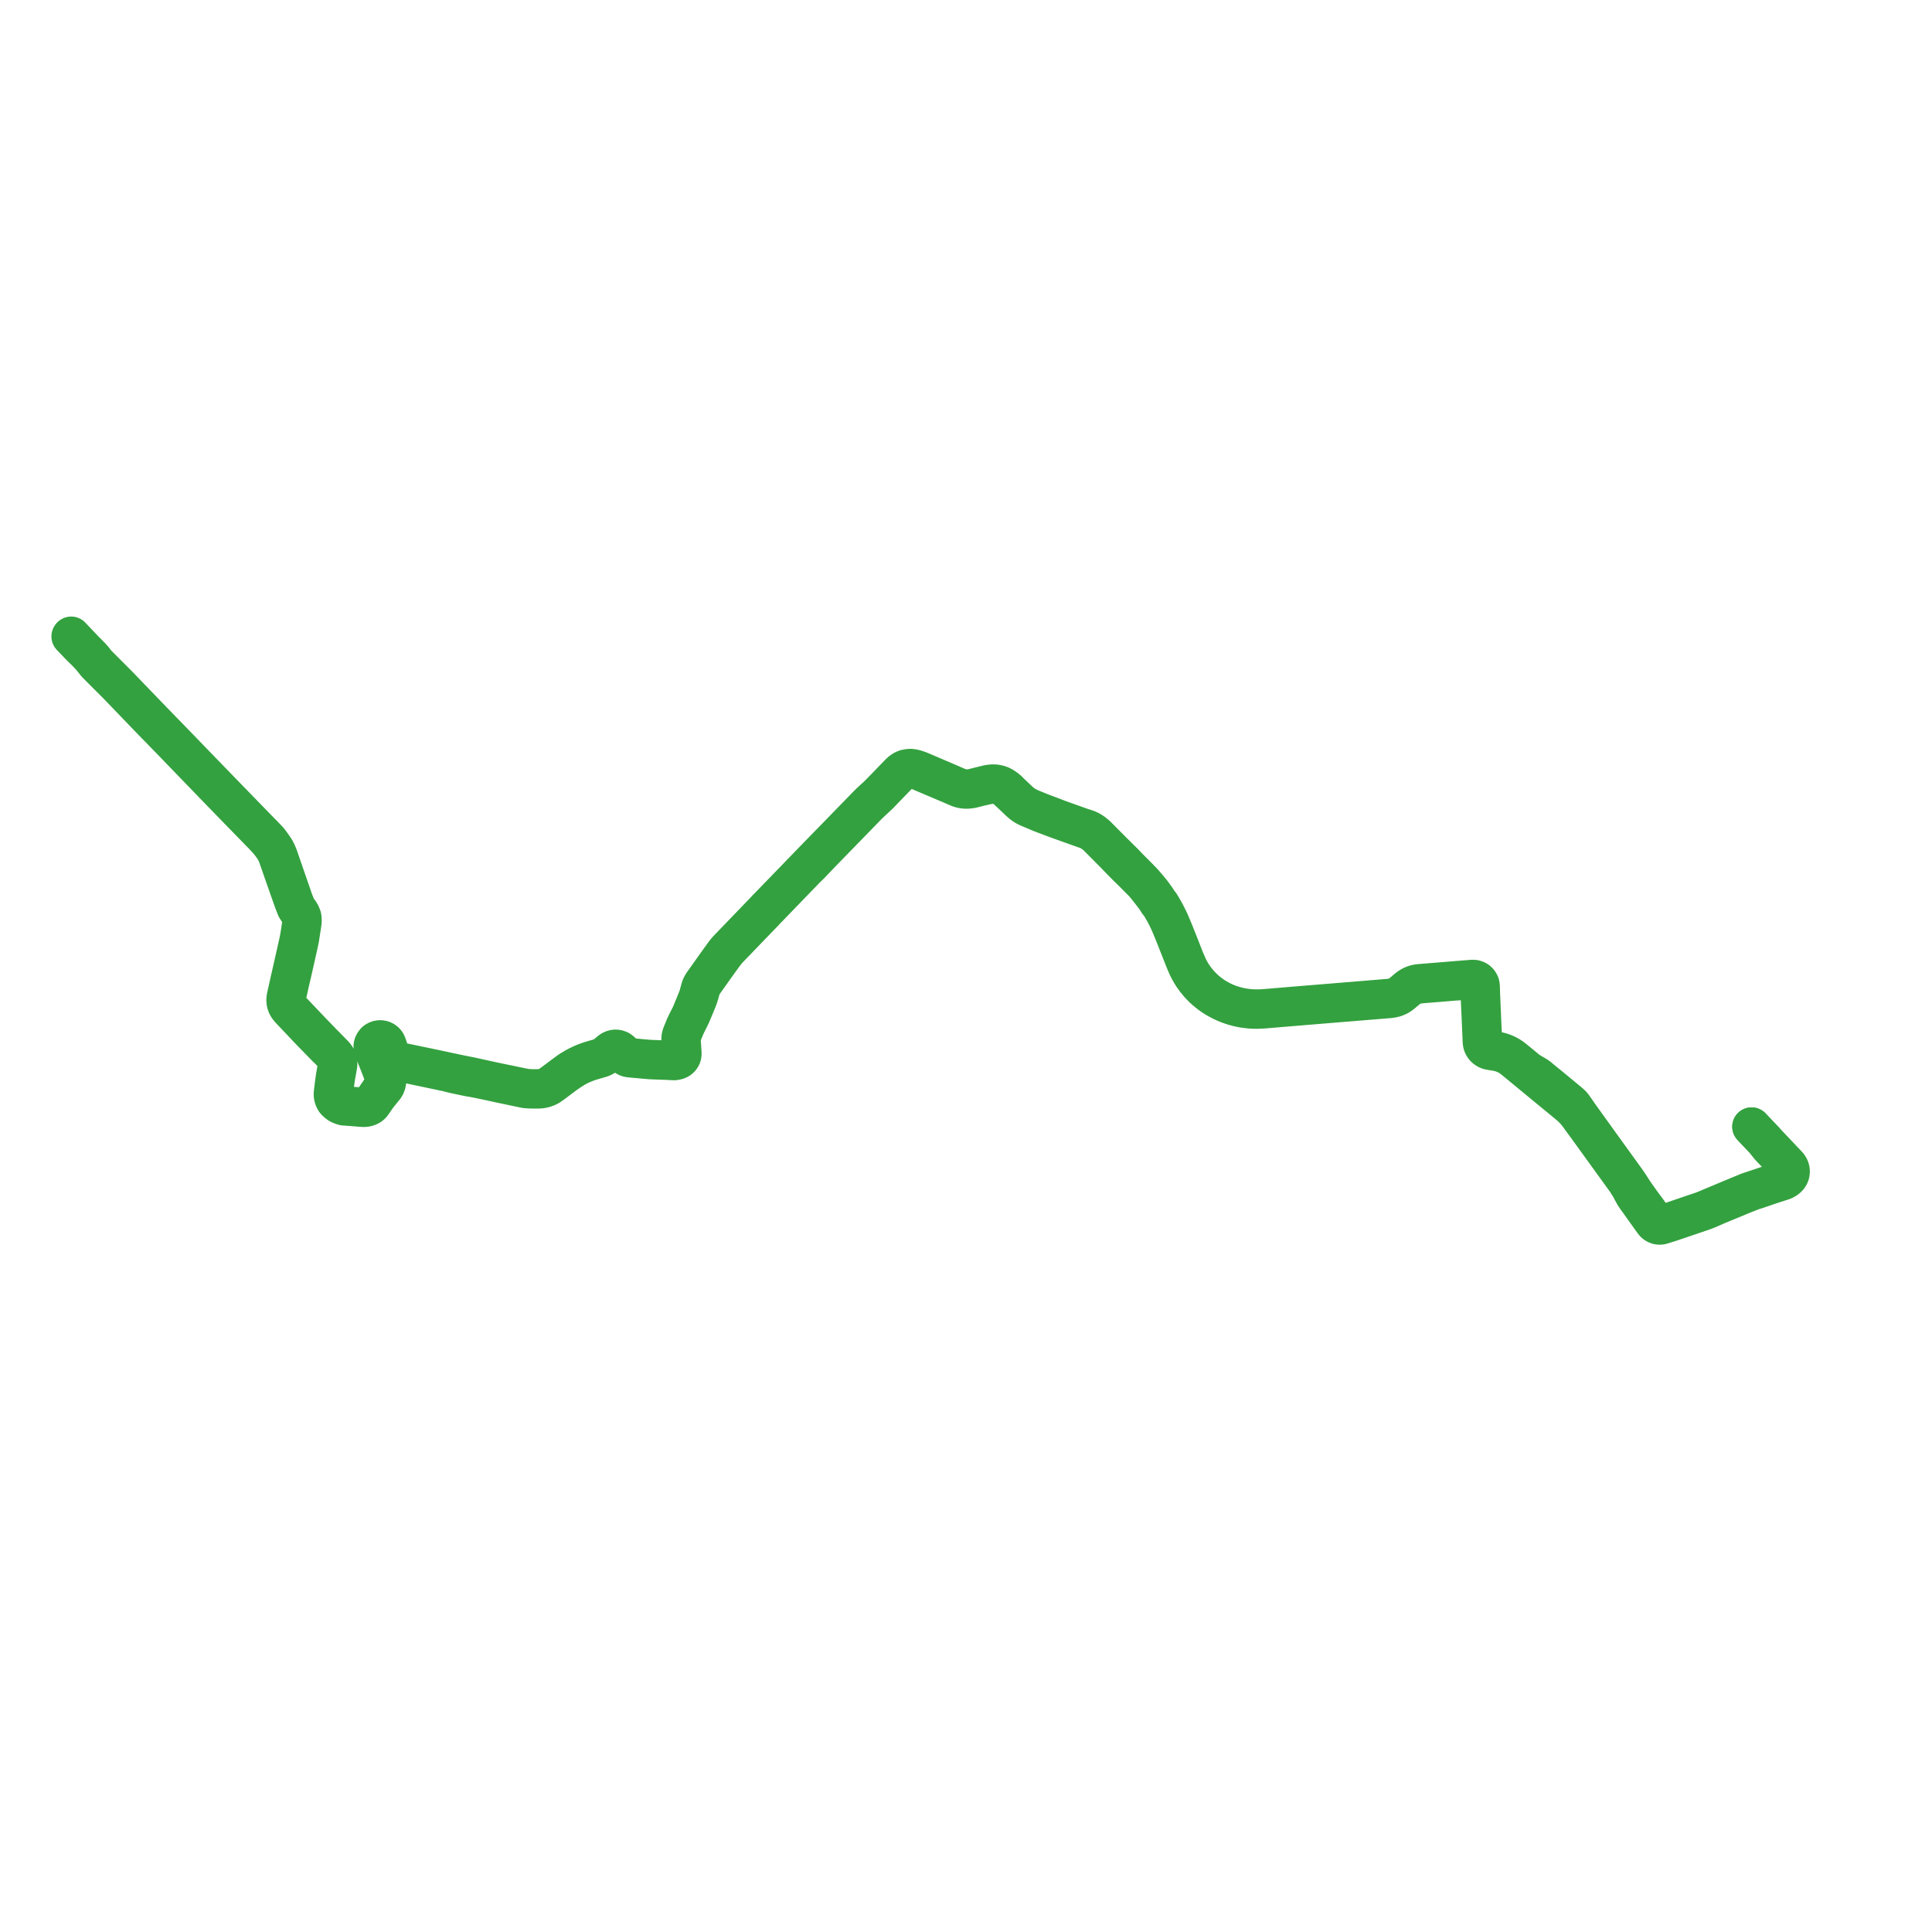     
<svg width="546.219" height="546.219" version="1.1"
     xmlns="http://www.w3.org/2000/svg">

  <title>Plan de ligne</title>
  <desc>Du 2024-09-02 au 9999-01-01</desc>

<path d='M 495.21 318.542 L 496.499 319.902 L 497.687 321.155 L 498.448 321.958 L 498.822 322.353 L 500.209 324.156 L 502.398 326.457 L 504.93 329.119 L 505.143 329.349 L 505.33 329.565 L 505.454 329.729 L 505.517 329.816 L 505.613 329.976 L 505.688 330.102 L 505.821 330.39 L 505.924 330.712 L 505.966 331.036 L 505.964 331.36 L 505.914 331.714 L 505.822 332.016 L 505.73 332.214 L 505.658 332.352 L 505.462 332.643 L 505.162 332.961 L 505.065 333.032 L 504.862 333.18 L 504.565 333.402 L 504.079 333.629 L 503.107 333.96 L 502.402 334.199 L 500.428 334.87 L 498.495 335.516 L 497.401 335.882 L 494.282 336.924 L 493.117 337.405 L 491.159 338.214 L 488.919 339.139 L 481.623 342.204 L 479.922 342.781 L 475.041 344.438 L 472.329 345.354 L 470.273 346 L 469.775 346.116 L 469.391 346.161 L 469.036 346.152 L 468.719 346.088 L 468.443 345.991 L 468.289 345.917 L 468.154 345.82 L 468.08 345.756 L 467.969 345.661 L 467.813 345.493 L 467.625 345.255 L 467.453 344.991 L 467.349 344.804 L 467.151 344.447 L 466.558 343.488 L 466.333 343.03 L 465.936 342.464 L 465.71 342.16 L 464.517 340.563 L 462.821 338.19 L 462.455 337.678 L 462.344 337.521 L 462.246 337.374 L 461.879 336.822 L 461.393 336.072 L 460.7 335.001 L 460.566 334.793 L 460.002 333.968 L 459.349 333.057 L 458.93 332.473 L 457.406 330.365 L 457.288 330.201 L 457.19 330.066 L 456.641 329.304 L 455.895 328.272 L 455.352 327.52 L 454.077 325.765 L 453.749 325.311 L 453.295 324.681 L 451.458 322.125 L 451.038 321.541 L 448.647 318.217 L 446.547 315.296 L 445.33 313.534 L 445.249 313.417 L 444.611 312.537 L 444.295 312.206 L 443.963 311.889 L 443.241 311.28 L 443.032 311.105 L 441.153 309.555 L 438.378 307.264 L 438.23 307.142 L 435.618 305.014 L 435.402 304.832 L 434.959 304.463 L 434.498 304.131 L 433.909 303.783 L 432.464 302.946 L 432.087 302.707 L 431.143 301.924 L 430.662 301.525 L 429.651 300.687 L 429.424 300.502 L 428.498 299.749 L 428.01 299.352 L 427.418 298.891 L 426.774 298.475 L 425.986 298.039 L 425.239 297.718 L 424.592 297.486 L 423.899 297.284 L 423.199 297.13 L 421.914 296.942 L 421.401 296.851 L 420.948 296.724 L 420.579 296.574 L 420.232 296.367 L 420.109 296.256 L 419.87 296.041 L 419.59 295.67 L 419.424 295.344 L 419.29 294.899 L 419.264 294.707 L 419.224 294.406 L 419.166 292.749 L 419.15 292.404 L 419.045 290.195 L 418.996 289.178 L 418.943 287.868 L 418.925 287.52 L 418.925 287.518 L 418.894 286.526 L 418.88 286.278 L 418.864 285.982 L 418.849 285.7 L 418.737 282.932 L 418.662 281.365 L 418.605 279.486 L 418.59 279.022 L 418.586 278.871 L 418.542 278.55 L 418.523 278.408 L 418.452 278.174 L 418.333 277.95 L 418.247 277.787 L 418.129 277.612 L 417.859 277.338 L 417.686 277.186 L 417.465 277.057 L 417.165 276.928 L 416.845 276.838 L 416.485 276.807 L 416.127 276.816 L 415.602 276.862 L 415.594 276.863 L 414.741 276.926 L 414.327 276.96 L 414.322 276.96 L 411.655 277.177 L 409.973 277.315 L 409.953 277.317 L 407.989 277.476 L 407.312 277.532 L 403.882 277.811 L 402.85 277.896 L 401.778 277.983 L 401.021 278.053 L 400.513 278.143 L 400.501 278.145 L 400.021 278.266 L 399.576 278.43 L 399.552 278.44 L 399.135 278.618 L 398.711 278.863 L 398.343 279.091 L 397.949 279.393 L 396.867 280.302 L 396.429 280.67 L 395.897 281.078 L 395.355 281.426 L 395.089 281.556 L 394.799 281.698 L 394.605 281.772 L 394.437 281.835 L 394.366 281.861 L 393.94 281.992 L 393.557 282.062 L 393.029 282.159 L 390.776 282.346 L 390.035 282.407 L 388.884 282.503 L 387.263 282.638 L 383.253 282.97 L 383.21 282.974 L 383.172 282.977 L 379.722 283.261 L 379.177 283.306 L 378.638 283.35 L 378.626 283.351 L 374.809 283.663 L 374.769 283.667 L 372.267 283.871 L 368.394 284.188 L 367.101 284.294 L 365.091 284.459 L 362.487 284.679 L 361.523 284.759 L 359.291 284.947 L 359.266 284.949 L 359.251 284.95 L 357.884 285.065 L 356.067 285.181 L 356.06 285.182 L 355.468 285.174 L 354.315 285.16 L 353.758 285.128 L 353.546 285.111 L 353.227 285.089 L 352.584 285.018 L 352.212 284.972 L 351.858 284.918 L 351.555 284.872 L 350.96 284.77 L 350.28 284.626 L 348.909 284.275 L 348.062 284 L 347.702 283.883 L 347.564 283.839 L 346.59 283.454 L 345.741 283.075 L 344.939 282.671 L 344.055 282.175 L 343.911 282.086 L 343.224 281.66 L 342.367 281.067 L 341.585 280.466 L 341.465 280.366 L 340.922 279.913 L 340.354 279.392 L 339.576 278.622 L 339.065 278.069 L 338.177 276.992 L 337.394 275.909 L 336.835 275.037 L 336.335 274.151 L 335.883 273.229 L 335.618 272.641 L 335.48 272.295 L 335.239 271.751 L 335.085 271.4 L 334.908 270.956 L 334.777 270.63 L 334.908 270.956 L 335.085 271.4 L 335.239 271.751 L 335.085 271.4 L 334.729 270.509 L 334.022 268.704 L 332.602 265.107 L 332.235 264.189 L 331.883 263.314 L 331.126 261.503 L 330.729 260.594 L 330.326 259.734 L 329.903 258.89 L 329.476 258.056 L 329.209 257.589 L 328.549 256.435 L 328.084 255.666 L 327.591 255.034 L 327.201 254.445 L 326.834 253.889 L 326.002 252.738 L 325.814 252.476 L 324.815 251.239 L 323.896 250.175 L 323.107 249.269 L 321.863 247.988 L 320.035 246.152 L 320.011 246.127 L 319.939 246.055 L 319.372 245.489 L 319.266 245.383 L 317.67 243.717 L 317.207 243.261 L 316.213 242.282 L 315.008 241.096 L 314.636 240.726 L 313.911 239.996 L 314.636 240.726 L 311.717 237.788 L 310.055 236.116 L 309.94 236.019 L 309.299 235.479 L 308.437 234.889 L 307.866 234.608 L 307.512 234.433 L 306.734 234.17 L 306.495 234.089 L 306.117 233.978 L 305.871 233.905 L 302.949 232.861 L 302.48 232.694 L 301.49 232.34 L 300.777 232.086 L 300.493 231.984 L 299.202 231.523 L 298.461 231.233 L 298.017 231.058 L 296.06 230.32 L 294.137 229.596 L 293.431 229.308 L 292.559 228.952 L 292.271 228.834 L 291.942 228.7 L 291.042 228.301 L 290.232 227.911 L 289.507 227.479 L 289.435 227.427 L 288.947 227.069 L 288.346 226.56 L 286.947 225.24 L 285.54 223.913 L 285.12 223.469 L 285.068 223.415 L 284.41 222.871 L 283.721 222.408 L 283.164 222.085 L 282.548 221.826 L 281.819 221.664 L 281.55 221.604 L 280.88 221.566 L 280.259 221.589 L 279.579 221.681 L 279.223 221.757 L 279.095 221.785 L 278.92 221.823 L 276.53 222.411 L 274.871 222.825 L 274.172 222.925 L 273.867 222.952 L 273.675 222.969 L 273.341 222.985 L 273.191 222.992 L 272.239 222.895 L 271.438 222.711 L 270.699 222.41 L 270.525 222.339 L 268.816 221.599 L 268.294 221.375 L 267.777 221.153 L 267.409 220.995 L 264.951 219.94 L 264.389 219.7 L 260.973 218.24 L 260.643 218.102 L 259.888 217.789 L 258.987 217.474 L 258.278 217.296 L 258.089 217.254 L 257.428 217.168 L 256.964 217.202 L 256.762 217.216 L 256.254 217.33 L 256.08 217.358 L 256.002 217.386 L 255.708 217.489 L 255.415 217.647 L 255.221 217.767 L 255.027 217.887 L 254.938 217.941 L 254.789 218.063 L 254.47 218.323 L 252.618 220.232 L 252.262 220.602 L 251.925 220.951 L 251.271 221.628 L 250.492 222.437 L 249.651 223.297 L 249.599 223.352 L 248.822 224.149 L 248.274 224.698 L 247.802 225.148 L 247.26 225.633 L 246.795 226.063 L 245.834 226.952 L 244.866 227.924 L 243.572 229.259 L 242.832 230.021 L 241.783 231.099 L 238.475 234.502 L 238.07 234.919 L 237.857 235.137 L 237.048 235.969 L 236.752 236.273 L 236.207 236.832 L 236.17 236.869 L 234.825 238.246 L 232.888 240.229 L 232.103 241.037 L 230.761 242.417 L 230.24 242.953 L 229.263 243.957 L 229.028 244.195 L 228.565 244.679 L 228.006 245.262 L 227.689 245.593 L 226.33 246.988 L 226.109 247.224 L 225.384 247.973 L 223.846 249.56 L 222.42 251.032 L 219.717 253.823 L 219.326 254.226 L 217.456 256.157 L 217.333 256.283 L 216.962 256.65 L 216.385 257.268 L 215.997 257.684 L 215.902 257.777 L 215.461 258.237 L 215.387 258.314 L 213.256 260.526 L 212.703 261.1 L 211.64 262.203 L 212.703 261.1 L 207.923 266.06 L 207.614 266.382 L 206.787 267.24 L 205.917 268.142 L 205.446 268.646 L 205.269 268.864 L 205.069 269.109 L 204.764 269.5 L 204.49 269.874 L 203.75 270.898 L 203.676 271 L 203.434 271.335 L 203.22 271.632 L 202.606 272.481 L 202.564 272.54 L 202.339 272.851 L 202.318 272.879 L 199.806 276.427 L 199.617 276.69 L 199.512 276.836 L 199.024 277.515 L 198.861 277.742 L 198.462 278.343 L 198.183 278.875 L 197.998 279.359 L 197.918 279.653 L 197.779 280.166 L 197.658 280.615 L 197.43 281.457 L 197.083 282.44 L 196.345 284.252 L 195.913 285.287 L 195.189 287.025 L 194.868 287.655 L 194.784 287.819 L 194.576 288.226 L 194.241 288.883 L 194.187 288.99 L 193.622 290.175 L 192.694 292.459 L 192.592 292.763 L 192.544 292.957 L 192.495 293.156 L 192.447 293.566 L 192.443 293.932 L 192.441 294.104 L 192.441 294.116 L 192.515 295.175 L 192.633 296.785 L 192.653 297.22 L 192.66 297.437 L 192.665 297.585 L 192.651 297.868 L 192.599 298.197 L 192.537 298.437 L 192.458 298.648 L 192.35 298.834 L 192.238 298.984 L 192.112 299.118 L 191.926 299.279 L 191.741 299.395 L 191.542 299.495 L 191.35 299.566 L 191.029 299.631 L 191.022 299.633 L 190.743 299.682 L 190.505 299.698 L 190.461 299.701 L 190.248 299.693 L 187.564 299.59 L 187.343 299.582 L 184.313 299.466 L 183.771 299.445 L 183.116 299.397 L 180.465 299.157 L 180.434 299.154 L 178.922 299.006 L 178.88 299.002 L 178.625 298.977 L 178.533 298.965 L 178.105 298.906 L 177.856 298.862 L 177.635 298.808 L 177.506 298.769 L 177.264 298.665 L 177.147 298.593 L 176.962 298.464 L 176.941 298.449 L 176.859 298.38 L 176.739 298.278 L 175.621 297.157 L 175.146 296.824 L 174.999 296.759 L 174.832 296.685 L 174.639 296.632 L 174.437 296.576 L 174.096 296.54 L 173.841 296.552 L 173.73 296.573 L 173.544 296.608 L 173.205 296.711 L 172.961 296.822 L 172.681 296.987 L 172.534 297.105 L 172.385 297.224 L 172.228 297.356 L 171.438 298.02 L 171.328 298.107 L 171.083 298.302 L 170.672 298.568 L 170.344 298.745 L 170.343 298.745 L 170.342 298.746 L 170.33 298.751 L 170.11 298.847 L 169.974 298.907 L 169.647 299.032 L 169.074 299.203 L 168.05 299.495 L 167.567 299.632 L 166.804 299.87 L 166.126 300.096 L 165.218 300.44 L 164.557 300.722 L 164.358 300.816 L 164.251 300.867 L 163.451 301.244 L 162.623 301.685 L 161.787 302.186 L 161.631 302.277 L 161.335 302.449 L 161.034 302.65 L 160.997 302.676 L 160.602 302.958 L 160.003 303.387 L 157.615 305.178 L 156.855 305.743 L 155.607 306.65 L 155.285 306.857 L 154.944 307.058 L 154.58 307.233 L 154.189 307.391 L 154.188 307.391 L 154.171 307.397 L 153.748 307.528 L 153.288 307.629 L 153.157 307.649 L 152.733 307.713 L 151.929 307.739 L 151.893 307.739 L 150.513 307.748 L 150.513 307.748 L 150.513 307.748 L 150.019 307.734 L 149.792 307.728 L 149.236 307.678 L 148.823 307.64 L 148.088 307.524 L 147.21 307.341 L 146.211 307.135 L 141.478 306.15 L 140.612 305.967 L 139.277 305.692 L 139.223 305.681 L 139.18 305.672 L 138.357 305.491 L 137.977 305.407 L 136.104 304.995 L 133.018 304.317 L 132.742 304.262 L 132.221 304.159 L 131.842 304.083 L 131.569 304.029 L 131.09 303.945 L 130.527 303.823 L 130.142 303.746 L 128.539 303.413 L 128.11 303.321 L 128.05 303.308 L 127.528 303.197 L 122.484 302.119 L 121.834 301.984 L 120.756 301.759 L 116.303 300.832 L 115.618 300.689 L 114.933 300.547 L 113.364 300.22 L 112.199 299.924 L 111.758 299.77 L 111.477 299.644 L 111.234 299.499 L 111.017 299.317 L 110.915 299.204 L 110.742 298.915 L 110.658 298.801 L 110.585 298.629 L 110.559 298.568 L 110.498 298.423 L 110.432 298.236 L 110.366 298.048 L 110.227 297.623 L 110.172 297.454 L 110.116 297.283 L 109.575 295.622 L 109.427 295.222 L 109.21 294.802 L 108.951 294.486 L 108.607 294.214 L 108.47 294.145 L 108.224 294.022 L 108.054 293.977 L 107.86 293.926 L 107.474 293.887 L 107.277 293.903 L 107.136 293.915 L 106.783 294.005 L 106.513 294.121 L 106.381 294.202 L 106.251 294.283 L 106.239 294.29 L 106.239 294.29 L 106.238 294.291 L 106.238 294.291 L 106.238 294.291 L 106.238 294.291 L 106.223 294.303 L 106.219 294.306 L 106.209 294.313 L 106.199 294.321 L 106.176 294.339 L 106.074 294.418 L 105.973 294.557 L 105.73 294.863 L 105.513 295.279 L 105.467 295.461 L 105.431 295.617 L 105.425 295.64 L 105.417 295.676 L 105.436 295.946 L 105.503 296.442 L 105.697 297.066 L 106.598 299.321 L 107.069 300.515 L 107.682 302.067 L 108.097 303.202 L 108.133 303.3 L 108.429 304.131 L 108.582 304.718 L 108.625 305.024 L 108.626 305.292 L 108.623 305.586 L 108.623 305.61 L 108.604 305.899 L 108.602 306.006 L 108.6 306.102 L 108.545 306.345 L 108.486 306.546 L 108.395 306.797 L 108.246 307.128 L 107.241 308.654 L 106.399 309.871 L 105.617 311.032 L 105.24 311.592 L 105.054 311.86 L 104.894 312.028 L 104.645 312.267 L 104.28 312.547 L 104.266 312.554 L 104.054 312.661 L 103.762 312.771 L 103.507 312.843 L 103.225 312.908 L 102.842 312.941 L 102.445 312.925 L 102.207 312.916 L 99.849 312.739 L 97.867 312.57 L 97.586 312.546 L 97.369 312.527 L 97.369 312.527 L 96.982 312.407 L 96.659 312.313 L 96.311 312.171 L 95.914 311.956 L 95.517 311.685 L 95.172 311.314 L 95.111 311.243 L 94.766 310.837 L 94.551 310.345 L 94.449 309.981 L 94.39 309.607 L 94.378 309.231 L 94.392 308.865 L 94.648 306.71 L 94.69 306.358 L 94.738 305.969 L 94.79 305.583 L 94.912 304.723 L 95.5 301.422 L 95.544 301.076 L 95.58 300.796 L 95.553 300.505 L 95.53 300.243 L 95.5 299.921 L 95.347 299.408 L 95.178 299.084 L 95.018 298.809 L 94.929 298.699 L 94.499 298.165 L 93.94 297.602 L 93.243 296.881 L 92.663 296.293 L 91.385 294.996 L 89.881 293.445 L 89.648 293.205 L 87.963 291.466 L 86.565 289.993 L 84.51 287.829 L 83.445 286.707 L 82.148 285.341 L 81.934 285.116 L 81.608 284.678 L 81.341 284.216 L 81.12 283.677 L 81.035 283.275 L 80.997 282.884 L 80.997 282.481 L 81.049 282.087 L 81.188 281.295 L 82.092 277.231 L 82.574 275.206 L 82.783 274.275 L 82.907 273.727 L 84.009 268.829 L 84.288 267.59 L 84.584 266.225 L 84.719 265.597 L 84.776 265.299 L 84.8 265.141 L 84.98 263.964 L 85.04 263.57 L 85.334 261.664 L 85.492 260.607 L 85.487 259.68 L 85.408 259.226 L 85.17 258.631 L 85.037 258.344 L 84.971 258.199 L 84.704 257.807 L 84.459 257.478 L 84.096 256.989 L 83.853 256.594 L 83.097 254.7 L 82.127 251.893 L 82.109 251.843 L 81.878 251.172 L 81.647 250.505 L 80.096 246.019 L 79.264 243.611 L 78.976 242.774 L 78.72 242.03 L 78.664 241.899 L 78.565 241.669 L 78.326 241.111 L 77.847 240.167 L 77.459 239.598 L 77.077 239.036 L 76.076 237.664 L 74.649 236.163 L 74.316 235.808 L 73.888 235.403 L 73.561 235.067 L 72.294 233.762 L 65.496 226.766 L 63.072 224.271 L 62.264 223.438 L 61.501 222.65 L 58.819 219.88 L 54.265 215.177 L 52.745 213.606 L 49.398 210.148 L 47.902 208.603 L 46.528 207.193 L 46.226 206.883 L 45.658 206.311 L 44.861 205.481 L 43.248 203.825 L 41.729 202.248 L 39.608 200.046 L 33.475 193.677 L 33.017 193.219 L 27.469 187.661 L 27.352 187.524 L 26.913 186.99 L 26.664 186.644 L 26.555 186.494 L 25.753 185.604 L 24.481 184.303 L 24 183.834 L 22.591 182.352 L 22.303 182.049 L 21.774 181.494 L 20.438 180.09 L 20.137 179.774' fill='transparent' stroke='#33a13f' stroke-linecap='round' stroke-linejoin='round' stroke-width='10.924'/><path d='M 20 179.951 L 21.617 181.645 L 22.143 182.197 L 22.432 182.5 L 22.596 182.672 L 23.351 183.411 L 24.384 184.421 L 25.611 185.718 L 26.363 186.655 L 26.756 187.135 L 27.16 187.653 L 27.297 187.792 L 27.928 188.424 L 32.201 192.708 L 33.305 193.813 L 37.93 198.618 L 41.564 202.393 L 43.052 203.94 L 44.702 205.63 L 45.043 205.971 L 45.516 206.445 L 46.07 207.031 L 47.726 208.728 L 49.236 210.291 L 50.779 211.888 L 54.094 215.318 L 56.006 217.296 L 61.328 222.804 L 61.682 223.17 L 62.082 223.584 L 62.896 224.426 L 67.487 229.142 L 72.845 234.647 L 73.415 235.232 L 73.729 235.555 L 74.135 235.955 L 74.412 236.236 L 74.412 236.236 L 75.871 237.825 L 76.905 239.147 L 76.972 239.249 L 77.652 240.285 L 78.219 241.376 L 78.368 241.784 L 78.501 242.148 L 78.739 242.831 L 79.03 243.668 L 79.549 245.149 L 81.447 250.567 L 81.589 250.973 L 81.682 251.237 L 81.934 251.953 L 82.926 254.751 L 83.665 256.662 L 83.909 257.053 L 84.086 257.316 L 84.244 257.55 L 84.504 257.902 L 84.786 258.412 L 84.927 258.666 L 85.111 259.23 L 85.244 259.779 L 85.278 260.562 L 85.149 261.632 L 85.103 261.933 L 84.857 263.542 L 84.606 265.109 L 84.581 265.261 L 84.518 265.567 L 84.388 266.191 L 84.319 266.518 L 83.869 268.515 L 82.727 273.585 L 82.504 274.573 L 82.245 275.719 L 81.924 277.085 L 81.182 280.422 L 80.885 281.758 L 80.837 282.025 L 80.796 282.299 L 80.774 282.519 L 80.761 282.794 L 80.782 283.09 L 80.821 283.376 L 80.869 283.61 L 80.95 283.888 L 81.024 284.081 L 81.109 284.271 L 81.217 284.48 L 81.343 284.695 L 81.521 284.936 L 81.709 285.166 L 81.911 285.404 L 81.983 285.479 L 82.168 285.675 L 82.339 285.856 L 86.387 290.135 L 86.53 290.286 L 87.796 291.624 L 89.484 293.354 L 91.308 295.221 L 92.3 296.237 L 92.501 296.426 L 93.053 296.944 L 94.16 298.11 L 94.519 298.516 L 94.742 298.813 L 94.872 298.996 L 95.034 299.292 L 95.182 299.662 L 95.278 300.038 L 95.296 300.174 L 95.335 300.471 L 95.34 300.687 L 95.333 300.853 L 95.329 300.949 L 95.293 301.355 L 95.202 301.931 L 94.751 304.421 L 94.628 305.292 L 94.581 305.621 L 94.535 306.005 L 94.484 306.391 L 94.428 306.831 L 94.167 309.02 L 94.147 309.321 L 94.157 309.657 L 94.211 310.003 L 94.348 310.507 L 94.472 310.793 L 94.693 311.191 L 94.74 311.24 L 94.909 311.416 L 95.007 311.518 L 95.095 311.602 L 95.292 311.789 L 95.679 312.097 L 96 312.293 L 96.333 312.439 L 96.345 312.444 L 96.779 312.607 L 97.203 312.743 L 97.572 312.77 L 99.836 312.938 L 102.174 313.126 L 102.743 313.164 L 103.159 313.153 L 103.437 313.114 L 103.442 313.114 L 103.747 313.043 L 104.016 312.965 L 104.263 312.862 L 104.488 312.748 L 104.734 312.607 L 104.862 312.499 L 105.094 312.268 L 105.257 312.076 L 105.586 311.606 L 106.711 309.984 L 107.256 309.284 L 107.403 309.095 L 108.455 307.805 L 108.718 307.499 L 108.982 307.091 L 109.093 306.869 L 109.229 306.508 L 109.311 306.224 L 109.365 305.93 L 109.39 305.653 L 109.407 305.264 L 109.401 304.999 L 109.352 304.742 L 109.242 304.241 L 109.125 303.866 L 109.079 303.727 L 108.935 303.292 L 108.8 302.945 L 108.599 302.675 L 108.397 302.485 L 108.365 302.455 L 108.14 302.216 L 107.937 301.974 L 107.852 301.742 L 107.774 301.564 L 107.257 300.375 L 106.224 297.654 L 105.894 296.78 L 105.749 296.471 L 105.692 296.211 L 105.652 295.957 L 105.653 295.786 L 105.687 295.535 L 105.752 295.307 L 106.162 294.672 L 106.441 294.471 L 106.653 294.346 L 106.839 294.261 L 107.071 294.193 L 107.331 294.156 L 107.524 294.151 L 107.751 294.172 L 107.996 294.223 L 108.293 294.334 L 108.583 294.513 L 108.791 294.688 L 108.917 294.84 L 109.042 295.037 L 109.132 295.212 L 109.199 295.367 L 109.268 295.554 L 109.509 296.287 L 109.723 296.935 L 110.156 298.253 L 110.271 298.574 L 110.392 298.851 L 110.432 298.942 L 110.532 299.113 L 110.686 299.326 L 110.863 299.531 L 111.061 299.698 L 111.345 299.879 L 111.725 300.026 L 112.075 300.132 L 112.583 300.252 L 113.664 300.479 L 114.677 300.692 L 115.981 300.966 L 117.403 301.265 L 118.965 301.594 L 120.638 301.946 L 121.941 302.219 L 123.684 302.586 L 125.223 302.909 L 126.357 303.147 L 128.098 303.588 L 128.472 303.678 L 129.873 303.977 L 130.468 304.1 L 130.934 304.196 L 131.016 304.224 L 132.158 304.451 L 132.678 304.557 L 134.191 304.82 L 136.011 305.181 L 139.065 305.828 L 140.488 306.144 L 141.457 306.352 L 143.18 306.715 L 145.338 307.169 L 147.356 307.594 L 148.191 307.77 L 148.623 307.847 L 148.919 307.88 L 149.926 307.938 L 151.472 307.957 L 152.606 307.942 L 153.096 307.882 L 153.5 307.801 L 154.027 307.662 L 154.31 307.568 L 154.741 307.397 L 155.309 307.102 L 155.971 306.649 L 156.691 306.118 L 157.315 305.652 L 158.008 305.135 L 158.684 304.629 L 159.273 304.183 L 159.811 303.776 L 160.481 303.314 L 161.175 302.832 L 161.444 302.665 L 161.623 302.545 L 162.147 302.226 L 162.602 301.948 L 162.733 301.867 L 163.155 301.637 L 163.45 301.485 L 163.655 301.38 L 164.248 301.093 L 164.767 300.86 L 165.289 300.648 L 165.884 300.419 L 166.037 300.36 L 166.512 300.195 L 166.708 300.127 L 167.177 299.98 L 167.719 299.82 L 168.565 299.575 L 169.197 299.394 L 169.561 299.289 L 169.684 299.254 L 170 299.147 L 170.305 299.021 L 170.605 298.879 L 170.9 298.716 L 171.202 298.522 L 171.431 298.363 L 171.608 298.214 L 172.165 297.742 L 172.423 297.524 L 172.656 297.327 L 172.854 297.174 L 173.045 297.059 L 173.217 296.971 L 173.468 296.884 L 173.742 296.823 L 173.993 296.804 L 174.292 296.814 L 174.621 296.879 L 174.869 296.967 L 175.09 297.077 L 175.307 297.225 L 175.529 297.426 L 175.91 297.811 L 176.428 298.333 L 176.517 298.423 L 176.688 298.579 L 176.899 298.74 L 177.087 298.857 L 177.28 298.952 L 177.454 299.019 L 177.639 299.076 L 177.818 299.117 L 178.063 299.152 L 178.587 299.208 L 179.463 299.282 L 180.12 299.338 L 180.394 299.361 L 181.28 299.447 L 182.212 299.537 L 183.148 299.614 L 183.936 299.679 L 185.129 299.724 L 186.103 299.761 L 187.126 299.8 L 188.303 299.839 L 188.682 299.85 L 189.736 299.912 L 190.352 299.948 L 190.475 299.955 L 190.654 299.946 L 190.836 299.924 L 191.143 299.867 L 191.192 299.858 L 191.36 299.82 L 191.523 299.77 L 191.59 299.745 L 191.681 299.712 L 191.831 299.637 L 191.98 299.552 L 192.125 299.451 L 192.259 299.338 L 192.387 299.211 L 192.571 298.976 L 192.719 298.721 L 192.81 298.5 L 192.868 298.264 L 192.9 297.782 L 192.863 297.234 L 192.811 296.459 L 192.765 295.765 L 192.704 294.801 L 192.666 294.253 L 192.666 294.15 L 192.667 293.957 L 192.677 293.665 L 192.696 293.403 L 192.732 293.147 L 192.795 292.883 L 192.907 292.505 L 193.063 292.104 L 193.269 291.577 L 193.47 291.085 L 193.661 290.622 L 193.798 290.291 L 194.187 289.468 L 194.351 289.12 L 194.615 288.61 L 194.78 288.291 L 194.951 287.943 L 195.207 287.422 L 195.365 287.101 L 195.543 286.677 L 195.774 286.13 L 196.038 285.503 L 196.29 284.905 L 196.512 284.377 L 196.765 283.76 L 197.021 283.135 L 197.295 282.465 L 197.311 282.426 L 197.577 281.66 L 197.626 281.519 L 197.799 280.919 L 197.954 280.382 L 198.168 279.61 L 198.302 279.194 L 198.423 278.873 L 198.669 278.413 L 199.057 277.827 L 199.25 277.556 L 199.526 277.17 L 199.854 276.712 L 200.236 276.175 L 200.554 275.724 L 200.855 275.299 L 201.146 274.888 L 201.479 274.417 L 201.822 273.933 L 202.091 273.552 L 202.595 272.85 L 202.992 272.297 L 203.474 271.625 L 204.286 270.505 L 204.467 270.257 L 204.588 270.091 L 204.98 269.57 L 205.147 269.348 L 205.551 268.869 L 205.808 268.565 L 205.87 268.491 L 206.235 268.112 L 206.546 267.789 L 206.927 267.394 L 207.931 266.352 L 208.738 265.513 L 209.809 264.4 L 210.812 263.358 L 211.843 262.286 L 212.618 261.481 L 213.297 260.779 L 214.246 259.799 L 215.426 258.581 L 216.173 257.813 L 216.42 257.509 L 217.032 256.88 L 217.379 256.536 L 218.399 255.479 L 219.421 254.422 L 220.86 252.933 L 222.366 251.373 L 223.61 250.086 L 224.778 248.876 L 225.813 247.805 L 226.654 246.944 L 227.472 246.094 L 227.79 245.763 L 227.841 245.711 L 228.063 245.494 L 228.627 244.944 L 229.047 244.534 L 229.216 244.369 L 229.418 244.152 L 229.71 243.846 L 230.154 243.382 L 230.547 242.971 L 230.926 242.577 L 231.325 242.159 L 231.751 241.715 L 232.161 241.287 L 232.572 240.858 L 232.985 240.428 L 233.419 239.982 L 233.824 239.567 L 234.257 239.123 L 234.651 238.718 L 234.979 238.382 L 235.389 237.961 L 235.867 237.471 L 236.297 237.029 L 236.717 236.599 L 237.169 236.136 L 237.583 235.71 L 238.003 235.279 L 238.358 234.915 L 238.714 234.549 L 239.117 234.136 L 239.512 233.731 L 239.932 233.299 L 240.331 232.889 L 240.764 232.443 L 241.232 231.961 L 241.697 231.484 L 242.144 231.023 L 242.58 230.576 L 243.037 230.105 L 243.47 229.66 L 243.774 229.347 L 244.154 228.956 L 244.57 228.529 L 245.036 228.049 L 245.438 227.636 L 245.609 227.461 L 245.806 227.276 L 246.095 227.007 L 246.435 226.69 L 246.772 226.376 L 247.184 225.991 L 247.61 225.595 L 247.876 225.346 L 247.872 225.35 L 248.224 225.018 L 248.618 224.647 L 248.707 224.562 L 249.119 224.132 L 249.563 223.668 L 249.935 223.279 L 250.06 223.149 L 250.344 222.856 L 250.06 223.149 L 250.809 222.376 L 250.06 223.149 L 251.164 222.01 L 250.06 223.149 L 251.635 221.524 L 250.06 223.149 L 252.327 220.81 L 252.772 220.351 L 254.691 218.377 L 254.907 218.221 L 255.027 218.135 L 255.244 217.979 L 255.82 217.682 L 256.137 217.548 L 256.312 217.487 L 256.381 217.478 L 256.873 217.413 L 257.207 217.374 L 257.668 217.361 L 258.206 217.438 L 258.335 217.466 L 258.807 217.577 L 259.581 217.898 L 260.229 218.173 L 264.437 219.956 L 266.526 220.842 L 267.39 221.215 L 267.5 221.261 L 267.638 221.32 L 268.217 221.564 L 269.027 221.906 L 271.01 222.765 L 271.176 222.822 L 271.664 222.992 L 271.946 223.041 L 272.046 223.059 L 272.631 223.162 L 273.375 223.183 L 273.653 223.159 L 273.904 223.137 L 274.377 223.099 L 275.099 222.946 L 275.171 222.927 L 275.644 222.805 L 276.189 222.664 L 276.557 222.569 L 279.099 221.983 L 279.275 221.953 L 280.26 221.786 L 280.838 221.762 L 280.838 221.762 L 281.375 221.784 L 282.138 221.944 L 282.475 222.06 L 282.82 222.179 L 283.274 222.363 L 283.813 222.694 L 284.445 223.143 L 284.66 223.343 L 285.11 223.76 L 285.164 223.81 L 285.581 224.196 L 286.439 225.004 L 286.817 225.361 L 288.202 226.681 L 288.908 227.291 L 288.995 227.356 L 289.367 227.629 L 289.646 227.834 L 290.198 228.119 L 290.703 228.38 L 291.141 228.565 L 291.615 228.764 L 292.202 229.012 L 292.495 229.135 L 293.705 229.645 L 294.324 229.906 L 296.042 230.554 L 296.817 230.847 L 297.899 231.255 L 298.365 231.427 L 299.586 231.878 L 299.861 231.976 L 300.705 232.278 L 301.417 232.532 L 302.406 232.886 L 302.88 233.055 L 303.113 233.138 L 305.724 234.071 L 305.991 234.166 L 306.247 234.258 L 306.61 234.388 L 307.241 234.601 L 307.634 234.753 L 307.679 234.776 L 308.201 235.041 L 308.348 235.116 L 308.955 235.523 L 309.173 235.669 L 309.92 236.247 L 310.963 237.297 L 311.535 237.871 L 312.775 239.119 L 314.439 240.792 L 314.859 241.215 L 315.084 241.447 L 314.859 241.215 L 316.912 243.328 L 317.548 243.982 L 317.548 243.982 L 318.636 245.085 L 318.866 245.307 L 319.757 246.167 L 319.789 246.198 L 321.077 247.483 L 322.379 248.795 L 323.22 249.644 L 323.564 250.044 L 324.006 250.558 L 325.205 252.09 L 325.45 252.402 L 326.597 253.895 L 326.646 253.959 L 327.438 255.216 L 327.916 255.766 L 328.082 256.039 L 328.392 256.55 L 328.667 257.033 L 329.302 258.146 L 329.314 258.17 L 329.732 258.977 L 330.15 259.827 L 330.455 260.479 L 330.556 260.694 L 330.95 261.585 L 331.334 262.519 L 331.688 263.379 L 332.05 264.269 L 332.141 264.496 L 332.413 265.178 L 332.943 266.521 L 333.801 268.694 L 333.832 268.773 L 334.542 270.578 L 334.602 270.73 L 334.897 271.475 L 335.045 271.826 L 335.19 272.167 L 335.217 272.231 L 335.274 272.362 L 335.424 272.711 L 335.686 273.319 L 336 273.942 L 336.153 274.245 L 336.659 275.134 L 337.035 275.73 L 337.222 276.027 L 337.664 276.637 L 338.01 277.113 L 338.898 278.192 L 339.42 278.752 L 339.684 279.02 L 340.179 279.522 L 340.797 280.072 L 341.256 280.457 L 341.44 280.611 L 342.243 281.228 L 342.43 281.357 L 343.085 281.811 L 343.798 282.253 L 343.961 282.353 L 344.803 282.815 L 344.853 282.843 L 345.652 283.245 L 346.514 283.636 L 347.42 283.999 L 347.498 284.031 L 347.627 284.074 L 348.846 284.481 L 350.04 284.794 L 350.223 284.842 L 350.431 284.884 L 350.923 284.983 L 351.52 285.103 L 352.161 285.188 L 352.836 285.277 L 353.176 285.308 L 353.499 285.337 L 353.742 285.36 L 354.335 285.384 L 354.955 285.403 L 355.472 285.4 L 356.521 285.359 L 356.521 285.359 L 357.884 285.268 L 358.242 285.237 L 359.285 285.15 L 359.285 285.15 L 366.786 284.522 L 365.108 284.66 L 368.409 284.389 L 368.552 284.377 L 369.01 284.339 L 369.775 284.277 L 370.629 284.206 L 371.542 284.131 L 372.432 284.057 L 373.406 283.977 L 374.356 283.898 L 375.267 283.822 L 376.209 283.745 L 377.164 283.666 L 378.166 283.583 L 379.14 283.503 L 380.069 283.429 L 381.125 283.343 L 382.921 283.199 L 384.87 283.04 L 386.915 282.872 L 388.895 282.709 L 390.807 282.552 L 392.793 282.389 L 393.036 282.369 L 393.578 282.274 L 393.61 282.268 L 393.964 282.207 L 393.982 282.201 L 394.426 282.068 L 394.537 282.026 L 394.734 281.951 L 394.872 281.899 L 395.06 281.812 L 395.307 281.697 L 395.748 281.44 L 395.785 281.414 L 396.17 281.144 L 396.541 280.841 L 398.073 279.572 L 398.427 279.309 L 398.815 279.062 L 399.229 278.843 L 399.667 278.656 L 400.179 278.474 L 400.721 278.343 L 401.8 278.211 L 402.866 278.124 L 403.742 278.054 L 407.334 277.763 L 408.297 277.686 L 411.671 277.394 L 411.857 277.403 L 414.339 277.202 L 415.092 277.14 L 416.213 277.051 L 416.561 277.063 L 416.817 277.099 L 417.073 277.169 L 417.28 277.255 L 417.481 277.372 L 417.68 277.517 L 417.849 277.686 L 417.969 277.84 L 418.069 278.01 L 418.152 278.198 L 418.215 278.356 L 418.269 278.494 L 418.281 278.561 L 418.321 278.784 L 418.346 279.096 L 418.36 279.494 L 418.368 279.725 L 418.37 279.792 L 418.484 282.97 L 418.596 285.706 L 418.645 286.545 L 418.691 287.536 L 418.691 287.537 L 418.691 287.537 L 418.691 287.537 L 418.7 287.893 L 418.756 289.163 L 418.776 289.604 L 418.804 290.213 L 418.921 292.776 L 418.98 294.386 L 419 294.642 L 419.034 294.879 L 419.09 295.136 L 419.151 295.332 L 419.233 295.526 L 419.31 295.672 L 419.337 295.723 L 419.476 295.94 L 419.629 296.143 L 419.804 296.326 L 419.943 296.442 L 420.007 296.495 L 420.216 296.644 L 420.449 296.779 L 420.699 296.891 L 420.948 296.976 L 421.2 297.039 L 421.484 297.097 L 422.37 297.228 L 422.766 297.285 L 423.128 297.353 L 423.503 297.427 L 423.777 297.493 L 424.044 297.558 L 424.413 297.667 L 424.755 297.782 L 425.089 297.903 L 425.486 298.064 L 425.855 298.237 L 426.256 298.438 L 426.559 298.616 L 426.882 298.807 L 427.214 299.027 L 427.506 299.254 L 427.737 299.428 L 428.008 299.639 L 428.366 299.933 L 429.616 300.962 L 430.33 301.55 L 430.468 301.663 L 430.671 301.832 L 431.165 302.239 L 431.927 302.867 L 434.135 304.688 L 434.741 305.188 L 434.986 305.39 L 437.785 307.695 L 438.712 308.459 L 438.812 308.541 L 440.682 310.079 L 440.838 310.207 L 442.161 311.296 L 442.778 311.804 L 442.998 311.984 L 443.441 312.35 L 443.915 312.764 L 444.336 313.151 L 444.798 313.608 L 445.064 313.893 L 445.276 314.119 L 445.832 314.75 L 448.031 317.754 L 448.456 318.334 L 448.624 318.564 L 451.169 322.083 L 451.285 322.243 L 453.128 324.791 L 453.588 325.426 L 453.912 325.876 L 454.229 326.313 L 455.186 327.638 L 455.724 328.382 L 456.283 329.155 L 456.473 329.417 L 457.238 330.476 L 458.955 332.851 L 459.186 333.171 L 459.455 333.543 L 459.684 333.87 L 459.91 334.201 L 460.127 334.542 L 460.346 334.904 L 460.483 335.117 L 460.786 335.592 L 461.127 336.193 L 461.285 336.544 L 461.56 337.028 L 461.686 337.267 L 461.754 337.398 L 461.933 337.725 L 462.173 338.117 L 462.369 338.401 L 462.706 338.886 L 463.088 339.394 L 463.151 339.477 L 464.093 340.81 L 465.555 342.853 L 465.877 343.303 L 467.287 345.275 L 467.418 345.457 L 467.559 345.636 L 467.708 345.798 L 467.765 345.852 L 467.836 345.918 L 467.892 345.97 L 468.089 346.109 L 468.296 346.231 L 468.519 346.329 L 468.753 346.39 L 468.984 346.427 L 469.208 346.445 L 469.439 346.43 L 469.647 346.405 L 472.195 345.616 L 473.967 345.018 L 476.321 344.218 L 481.504 342.458 L 482.461 342.094 L 483.201 341.784 L 484.916 341.043 L 485.382 340.841 L 485.861 340.634 L 486.948 340.181 L 489.003 339.34 L 491.009 338.506 L 492.737 337.787 L 492.788 337.767 L 495.446 336.713 L 496.627 336.357 L 497.47 336.068 L 498.562 335.694 L 499.031 335.532 L 500.498 335.029 L 502.475 334.39 L 504.158 333.845 L 504.491 333.684 L 504.773 333.539 L 505.022 333.366 L 505.244 333.199 L 505.499 332.972 L 505.679 332.763 L 505.838 332.532 L 505.985 332.263 L 506.058 332.113 L 506.058 332.113 L 506.085 332.026 L 506.16 331.769 L 506.204 331.506 L 506.219 331.238 L 506.218 331.008 L 506.187 330.757 L 506.132 330.524 L 506.045 330.273 L 506.015 330.208 L 505.941 330.046 L 505.805 329.806 L 505.772 329.76 L 505.643 329.583 L 505.478 329.386 L 505.236 329.119 L 504.891 328.754 L 503.61 327.401 L 501.959 325.655 L 501.732 325.416 L 501.202 324.858 L 499.996 323.589 L 499.078 322.623 L 498.822 322.353 L 497.687 321.155 L 497.611 321.076 L 496.684 320.097 L 496.499 319.902 L 495.744 319.105 L 495.21 318.542' fill='transparent' stroke='#33a13f' stroke-linecap='round' stroke-linejoin='round' stroke-width='10.924'/>
</svg>
